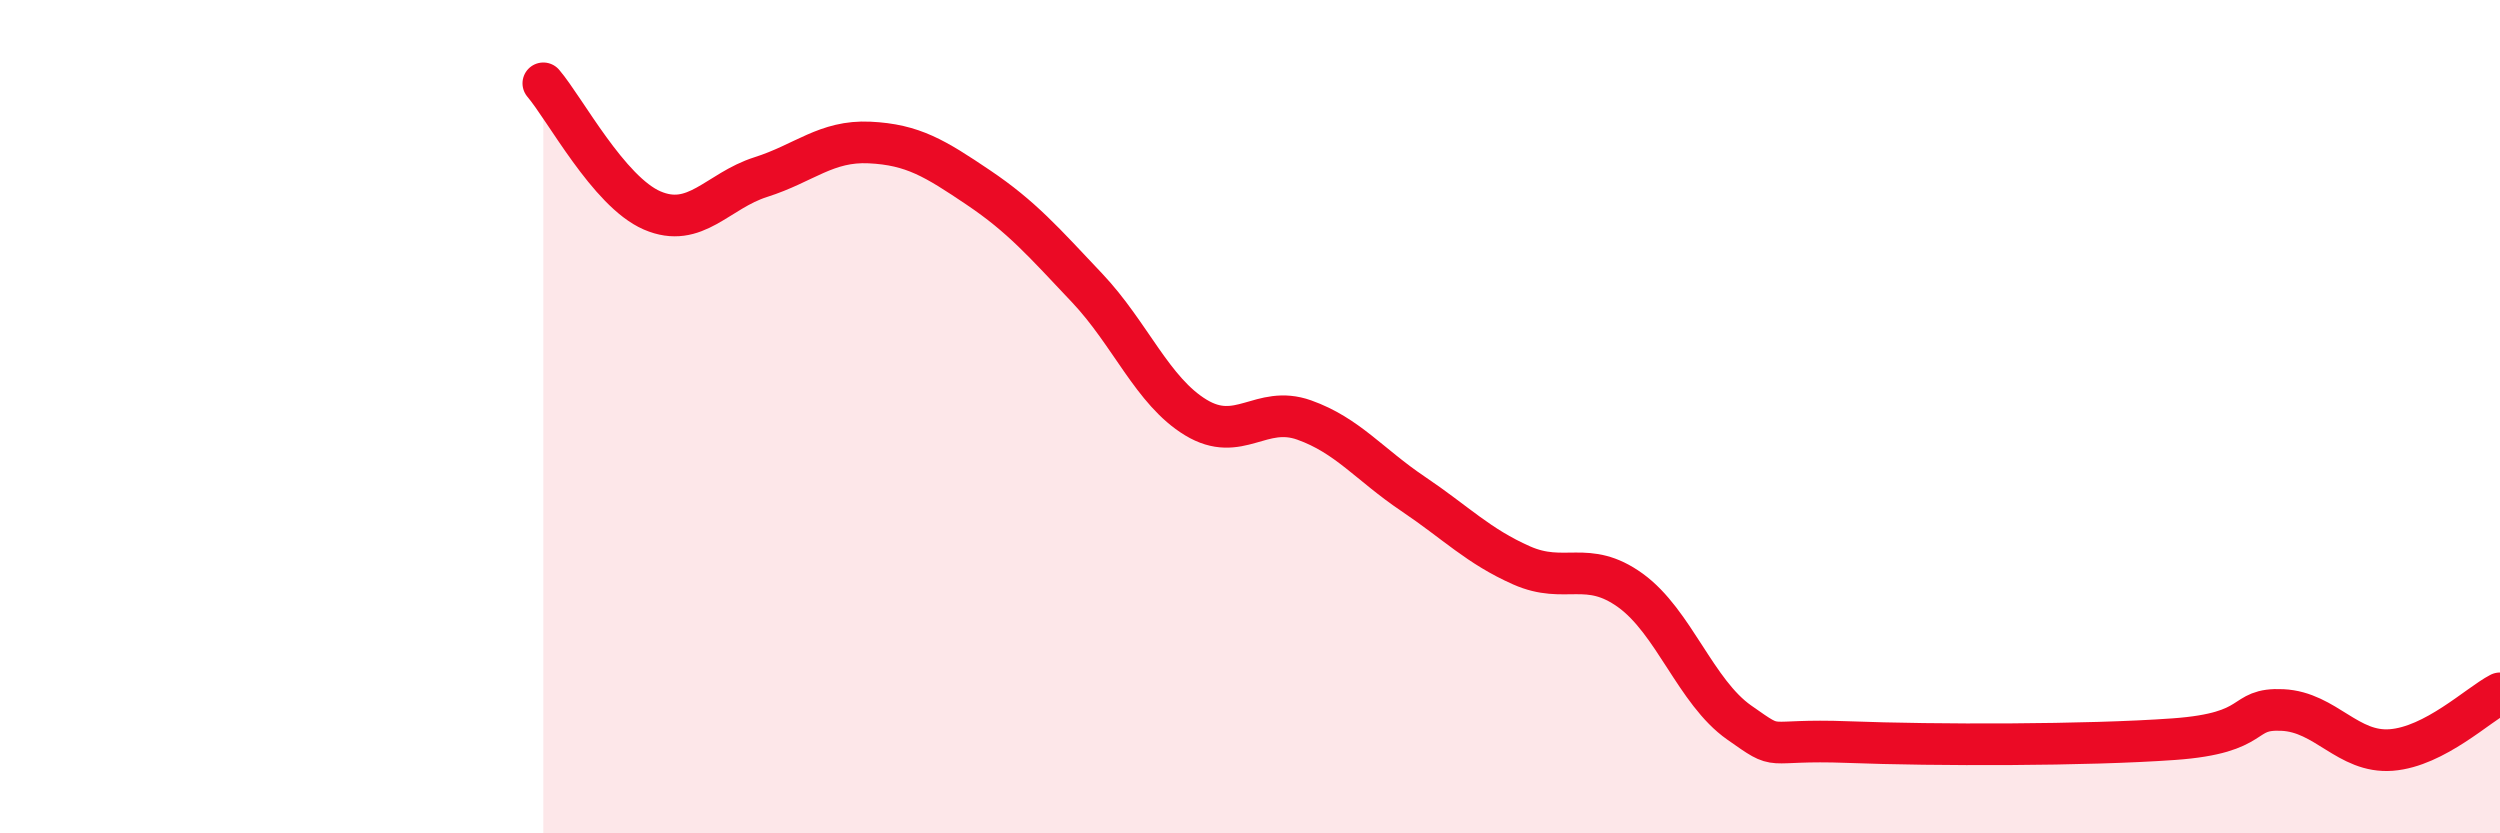 
    <svg width="60" height="20" viewBox="0 0 60 20" xmlns="http://www.w3.org/2000/svg">
      <path
        d="M 13.04,2 C 13.56,2.61 14.61,4.6 15.65,5.05 C 16.69,5.5 17.22,4.58 18.26,4.25 C 19.3,3.92 19.83,3.37 20.87,3.42 C 21.91,3.47 22.44,3.8 23.48,4.5 C 24.52,5.2 25.05,5.81 26.09,6.91 C 27.13,8.01 27.66,9.39 28.7,10.02 C 29.74,10.65 30.26,9.71 31.3,10.08 C 32.34,10.45 32.87,11.15 33.91,11.85 C 34.95,12.55 35.48,13.11 36.52,13.57 C 37.56,14.03 38.09,13.42 39.13,14.17 C 40.17,14.92 40.7,16.61 41.74,17.34 C 42.78,18.07 42.26,17.73 44.35,17.81 C 46.44,17.89 50.08,17.89 52.17,17.74 C 54.26,17.59 53.74,16.99 54.78,17.04 C 55.82,17.09 56.35,18.08 57.39,18 C 58.43,17.92 59.48,16.91 60,16.64L60 20L13.04 20Z"
        fill="#EB0A25"
        opacity="0.1"
        stroke-linecap="round"
        stroke-linejoin="round"
      />
      <path
        d="M 13.04,2 C 13.56,2.61 14.61,4.6 15.65,5.05 C 16.69,5.5 17.22,4.58 18.26,4.25 C 19.3,3.92 19.83,3.37 20.87,3.42 C 21.91,3.47 22.44,3.8 23.48,4.5 C 24.52,5.2 25.05,5.81 26.09,6.91 C 27.13,8.01 27.66,9.39 28.7,10.02 C 29.74,10.65 30.26,9.71 31.3,10.08 C 32.34,10.45 32.87,11.15 33.91,11.85 C 34.95,12.55 35.48,13.11 36.52,13.57 C 37.56,14.03 38.09,13.42 39.13,14.17 C 40.17,14.92 40.7,16.61 41.74,17.34 C 42.78,18.07 42.26,17.73 44.35,17.81 C 46.44,17.89 50.08,17.89 52.17,17.74 C 54.26,17.59 53.74,16.99 54.78,17.04 C 55.82,17.09 56.35,18.08 57.39,18 C 58.43,17.92 59.48,16.91 60,16.64"
        stroke="#EB0A25"
        stroke-width="1"
        fill="none"
        stroke-linecap="round"
        stroke-linejoin="round"
      />
    </svg>
  